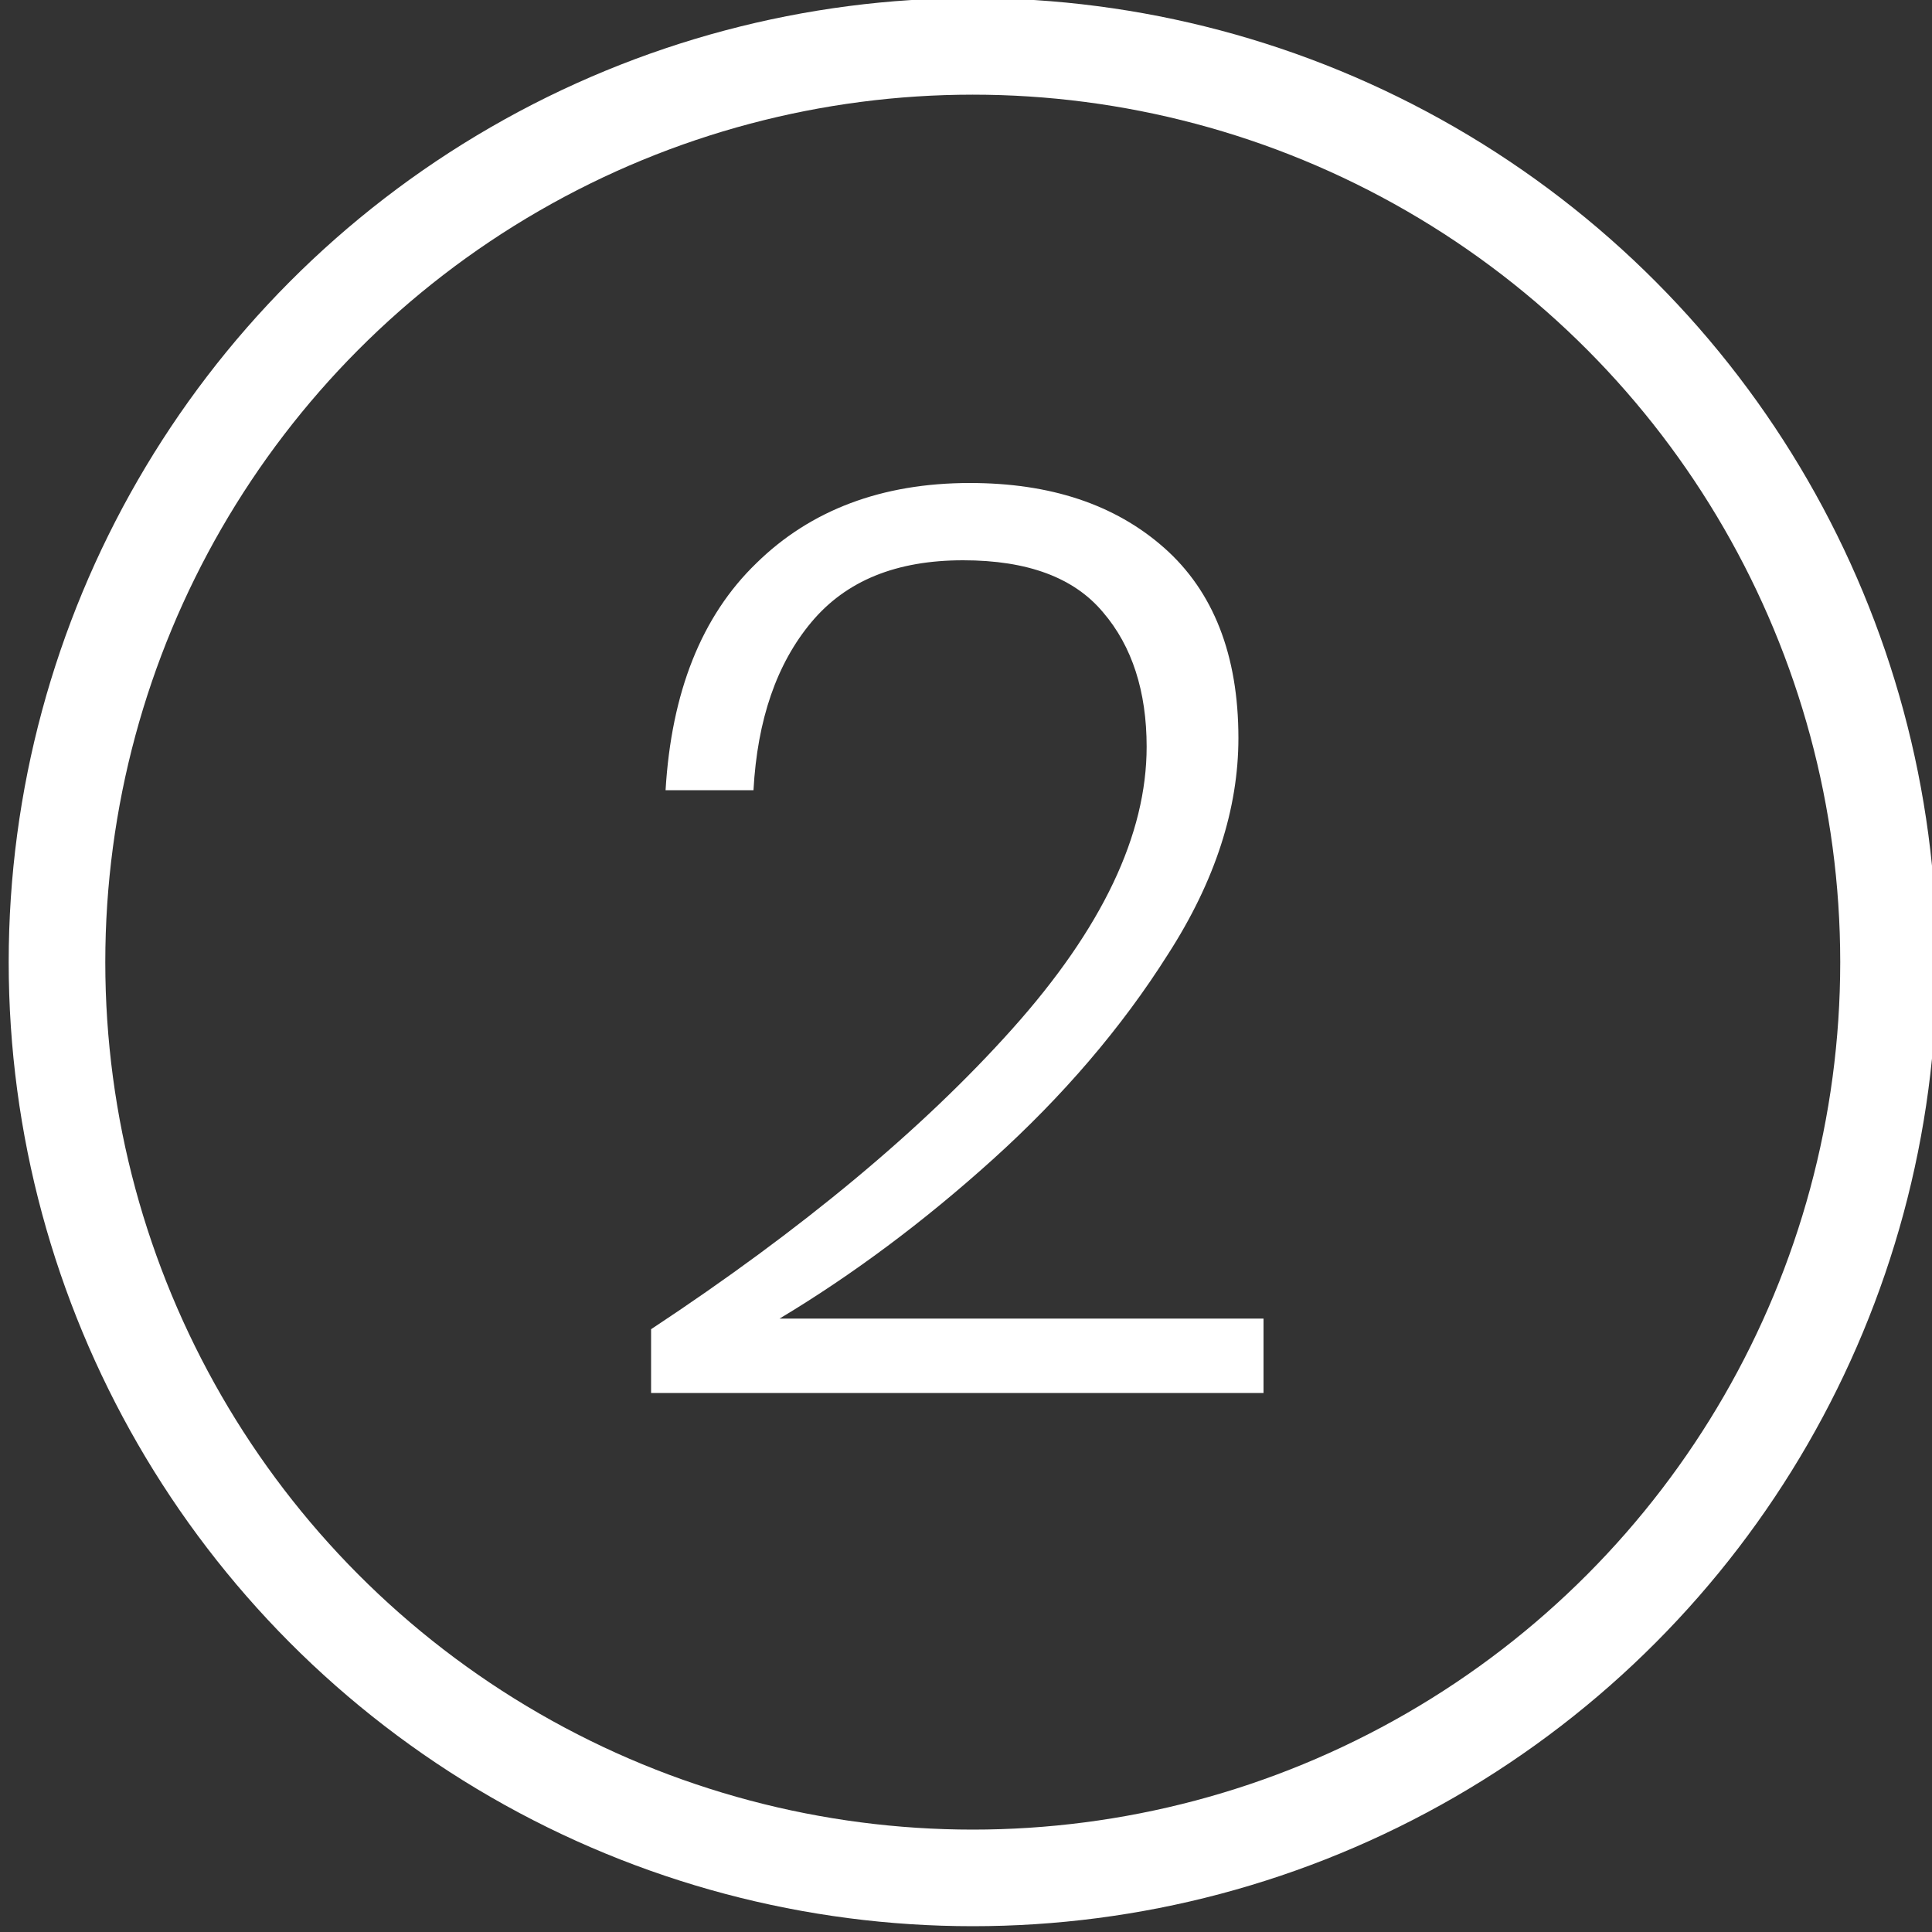 <?xml version="1.0" encoding="utf-8"?>
<!-- Generator: Adobe Illustrator 22.0.1, SVG Export Plug-In . SVG Version: 6.00 Build 0)  -->
<svg version="1.0" id="Capa_1" xmlns="http://www.w3.org/2000/svg" xmlns:xlink="http://www.w3.org/1999/xlink" x="0px" y="0px"
	 viewBox="0 0 200 200" style="enable-background:new 0 0 200 200;" xml:space="preserve">
<rect x="0" y="0" width="200" height="200" fill="#333333" stroke="none"/>
<style type="text/css">
	.st0{fill:none;stroke:#FFFFFF;stroke-width:10;stroke-miterlimit:10;}
	.st1{fill:#FFFFFF;}
</style>
<circle class="st0" cx="100.7" cy="99.6" r="94.8"/>
<g>
	<g>
		<path class="st1" d="M104.8,106.5c9.3-10.4,13.9-20.1,13.9-29.2c0-5.7-1.5-10.4-4.5-13.9c-3-3.6-7.8-5.4-14.5-5.4
			c-6.9,0-12.1,2.1-15.7,6.4c-3.6,4.3-5.6,10.1-6,17.4h-9.1c0.6-10.1,3.7-18,9.4-23.5c5.6-5.5,13-8.3,22.1-8.3
			c8.3,0,15,2.2,20.1,6.7c5.1,4.5,7.7,11.1,7.7,19.7c0,7.3-2.4,14.8-7.3,22.4c-4.8,7.6-10.9,14.7-18.1,21.2
			c-7.2,6.5-14.6,12-22.1,16.5h50.1v7.7H67.4v-6.6C83,127.3,95.5,116.9,104.8,106.5z"/>
	</g>
</g>
</svg>
